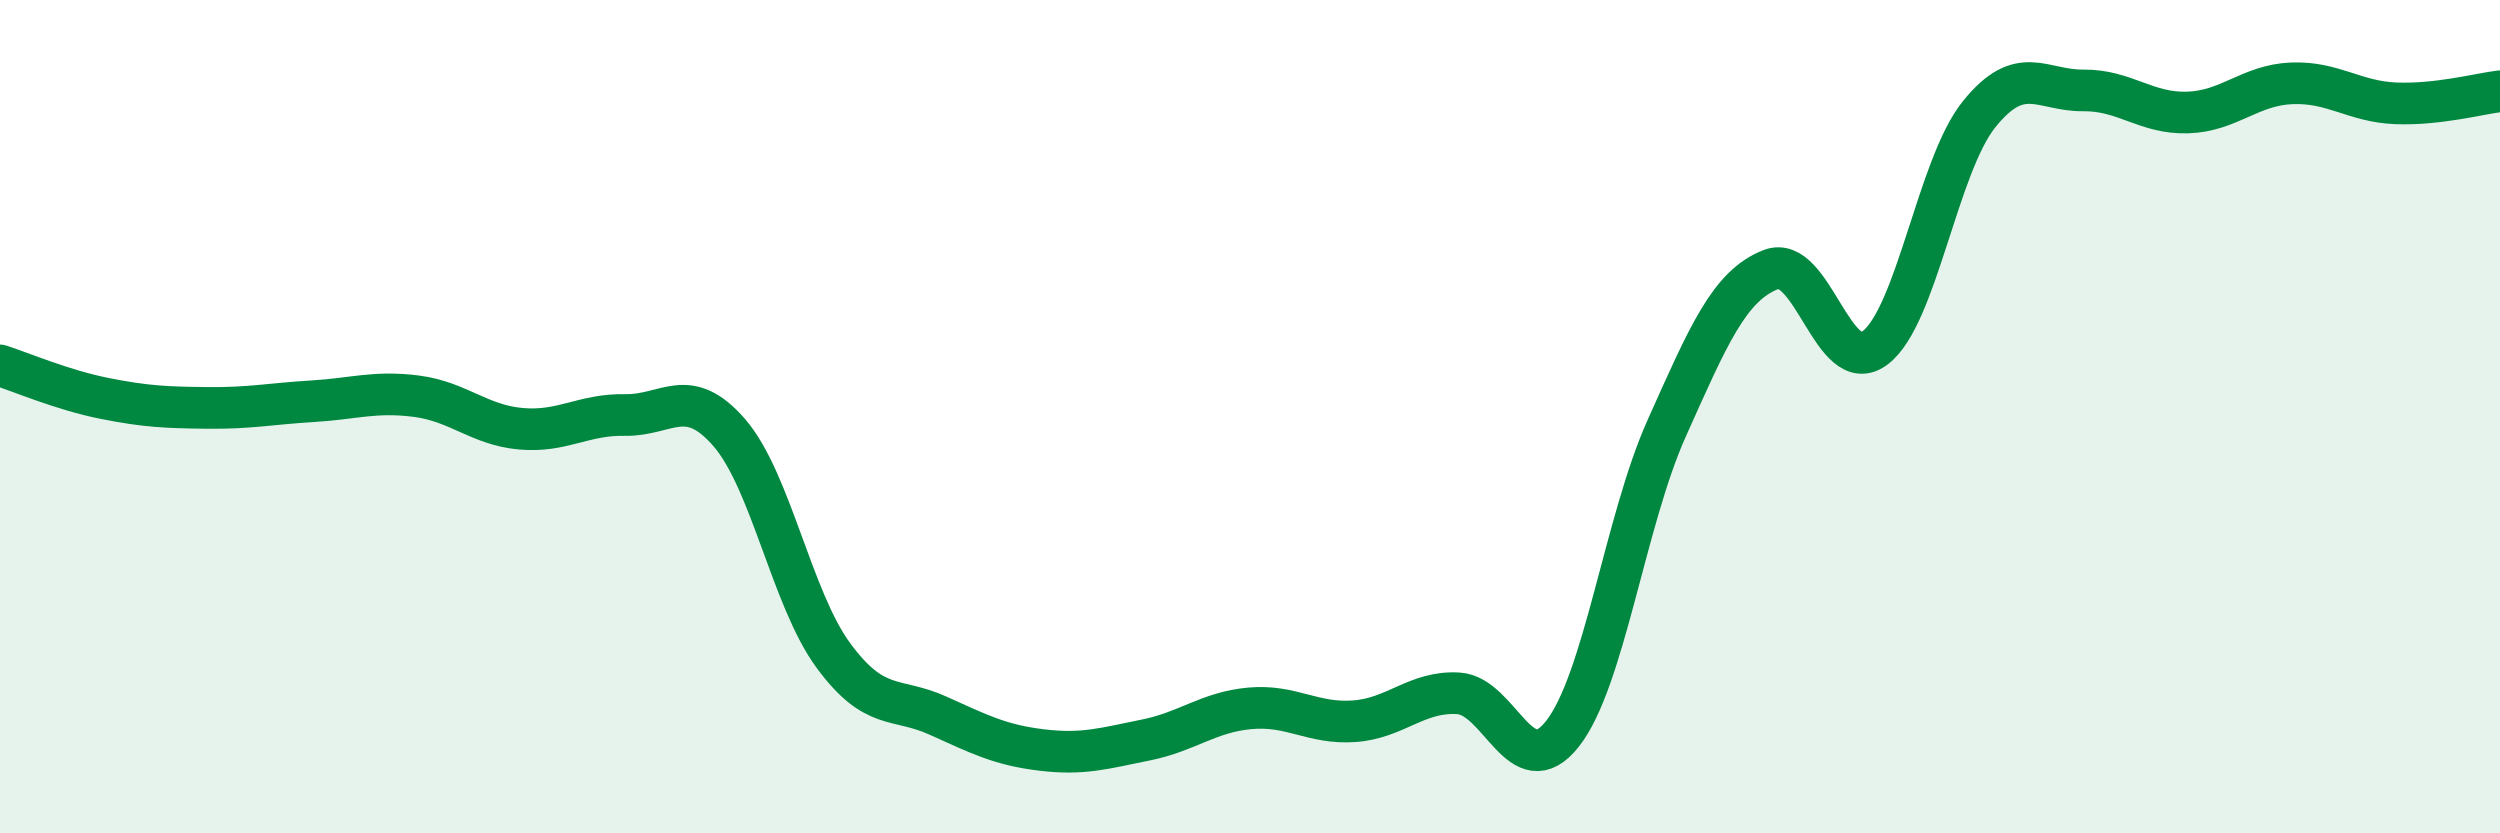 
    <svg width="60" height="20" viewBox="0 0 60 20" xmlns="http://www.w3.org/2000/svg">
      <path
        d="M 0,8.77 C 0.5,8.93 1.5,9.36 2.5,9.56 C 3.5,9.76 4,9.78 5,9.79 C 6,9.8 6.5,9.69 7.5,9.63 C 8.5,9.57 9,9.38 10,9.51 C 11,9.64 11.5,10.2 12.5,10.29 C 13.5,10.38 14,9.94 15,9.96 C 16,9.98 16.5,9.23 17.5,10.38 C 18.5,11.53 19,14.37 20,15.73 C 21,17.09 21.5,16.72 22.5,17.17 C 23.5,17.62 24,17.88 25,18 C 26,18.12 26.5,17.96 27.5,17.76 C 28.5,17.56 29,17.09 30,17 C 31,16.91 31.5,17.38 32.5,17.31 C 33.5,17.24 34,16.58 35,16.64 C 36,16.7 36.5,18.88 37.5,17.61 C 38.5,16.34 39,12.51 40,10.28 C 41,8.05 41.5,6.86 42.5,6.47 C 43.5,6.08 44,9.1 45,8.35 C 46,7.6 46.5,3.98 47.5,2.74 C 48.5,1.5 49,2.18 50,2.17 C 51,2.16 51.5,2.73 52.5,2.7 C 53.5,2.67 54,2.04 55,2 C 56,1.96 56.5,2.44 57.5,2.48 C 58.5,2.52 59.5,2.25 60,2.19L60 20L0 20Z"
        fill="#008740"
        opacity="0.1"
        stroke-linecap="round"
        stroke-linejoin="round"
      />
      <path
        d="M 0,8.77 C 0.5,8.93 1.5,9.36 2.5,9.56 C 3.5,9.76 4,9.78 5,9.79 C 6,9.8 6.5,9.69 7.5,9.63 C 8.5,9.57 9,9.38 10,9.51 C 11,9.64 11.5,10.2 12.5,10.29 C 13.5,10.38 14,9.94 15,9.96 C 16,9.98 16.5,9.23 17.5,10.38 C 18.5,11.53 19,14.37 20,15.73 C 21,17.09 21.5,16.72 22.5,17.17 C 23.5,17.62 24,17.88 25,18 C 26,18.12 26.5,17.96 27.5,17.76 C 28.5,17.56 29,17.09 30,17 C 31,16.91 31.5,17.38 32.5,17.31 C 33.5,17.24 34,16.58 35,16.64 C 36,16.7 36.5,18.88 37.5,17.61 C 38.5,16.34 39,12.51 40,10.28 C 41,8.05 41.5,6.86 42.5,6.47 C 43.5,6.08 44,9.1 45,8.35 C 46,7.6 46.5,3.98 47.5,2.74 C 48.5,1.5 49,2.18 50,2.17 C 51,2.16 51.5,2.73 52.5,2.7 C 53.5,2.67 54,2.04 55,2 C 56,1.96 56.5,2.44 57.5,2.48 C 58.5,2.52 59.5,2.25 60,2.19"
        stroke="#008740"
        stroke-width="1"
        fill="none"
        stroke-linecap="round"
        stroke-linejoin="round"
      />
    </svg>
  